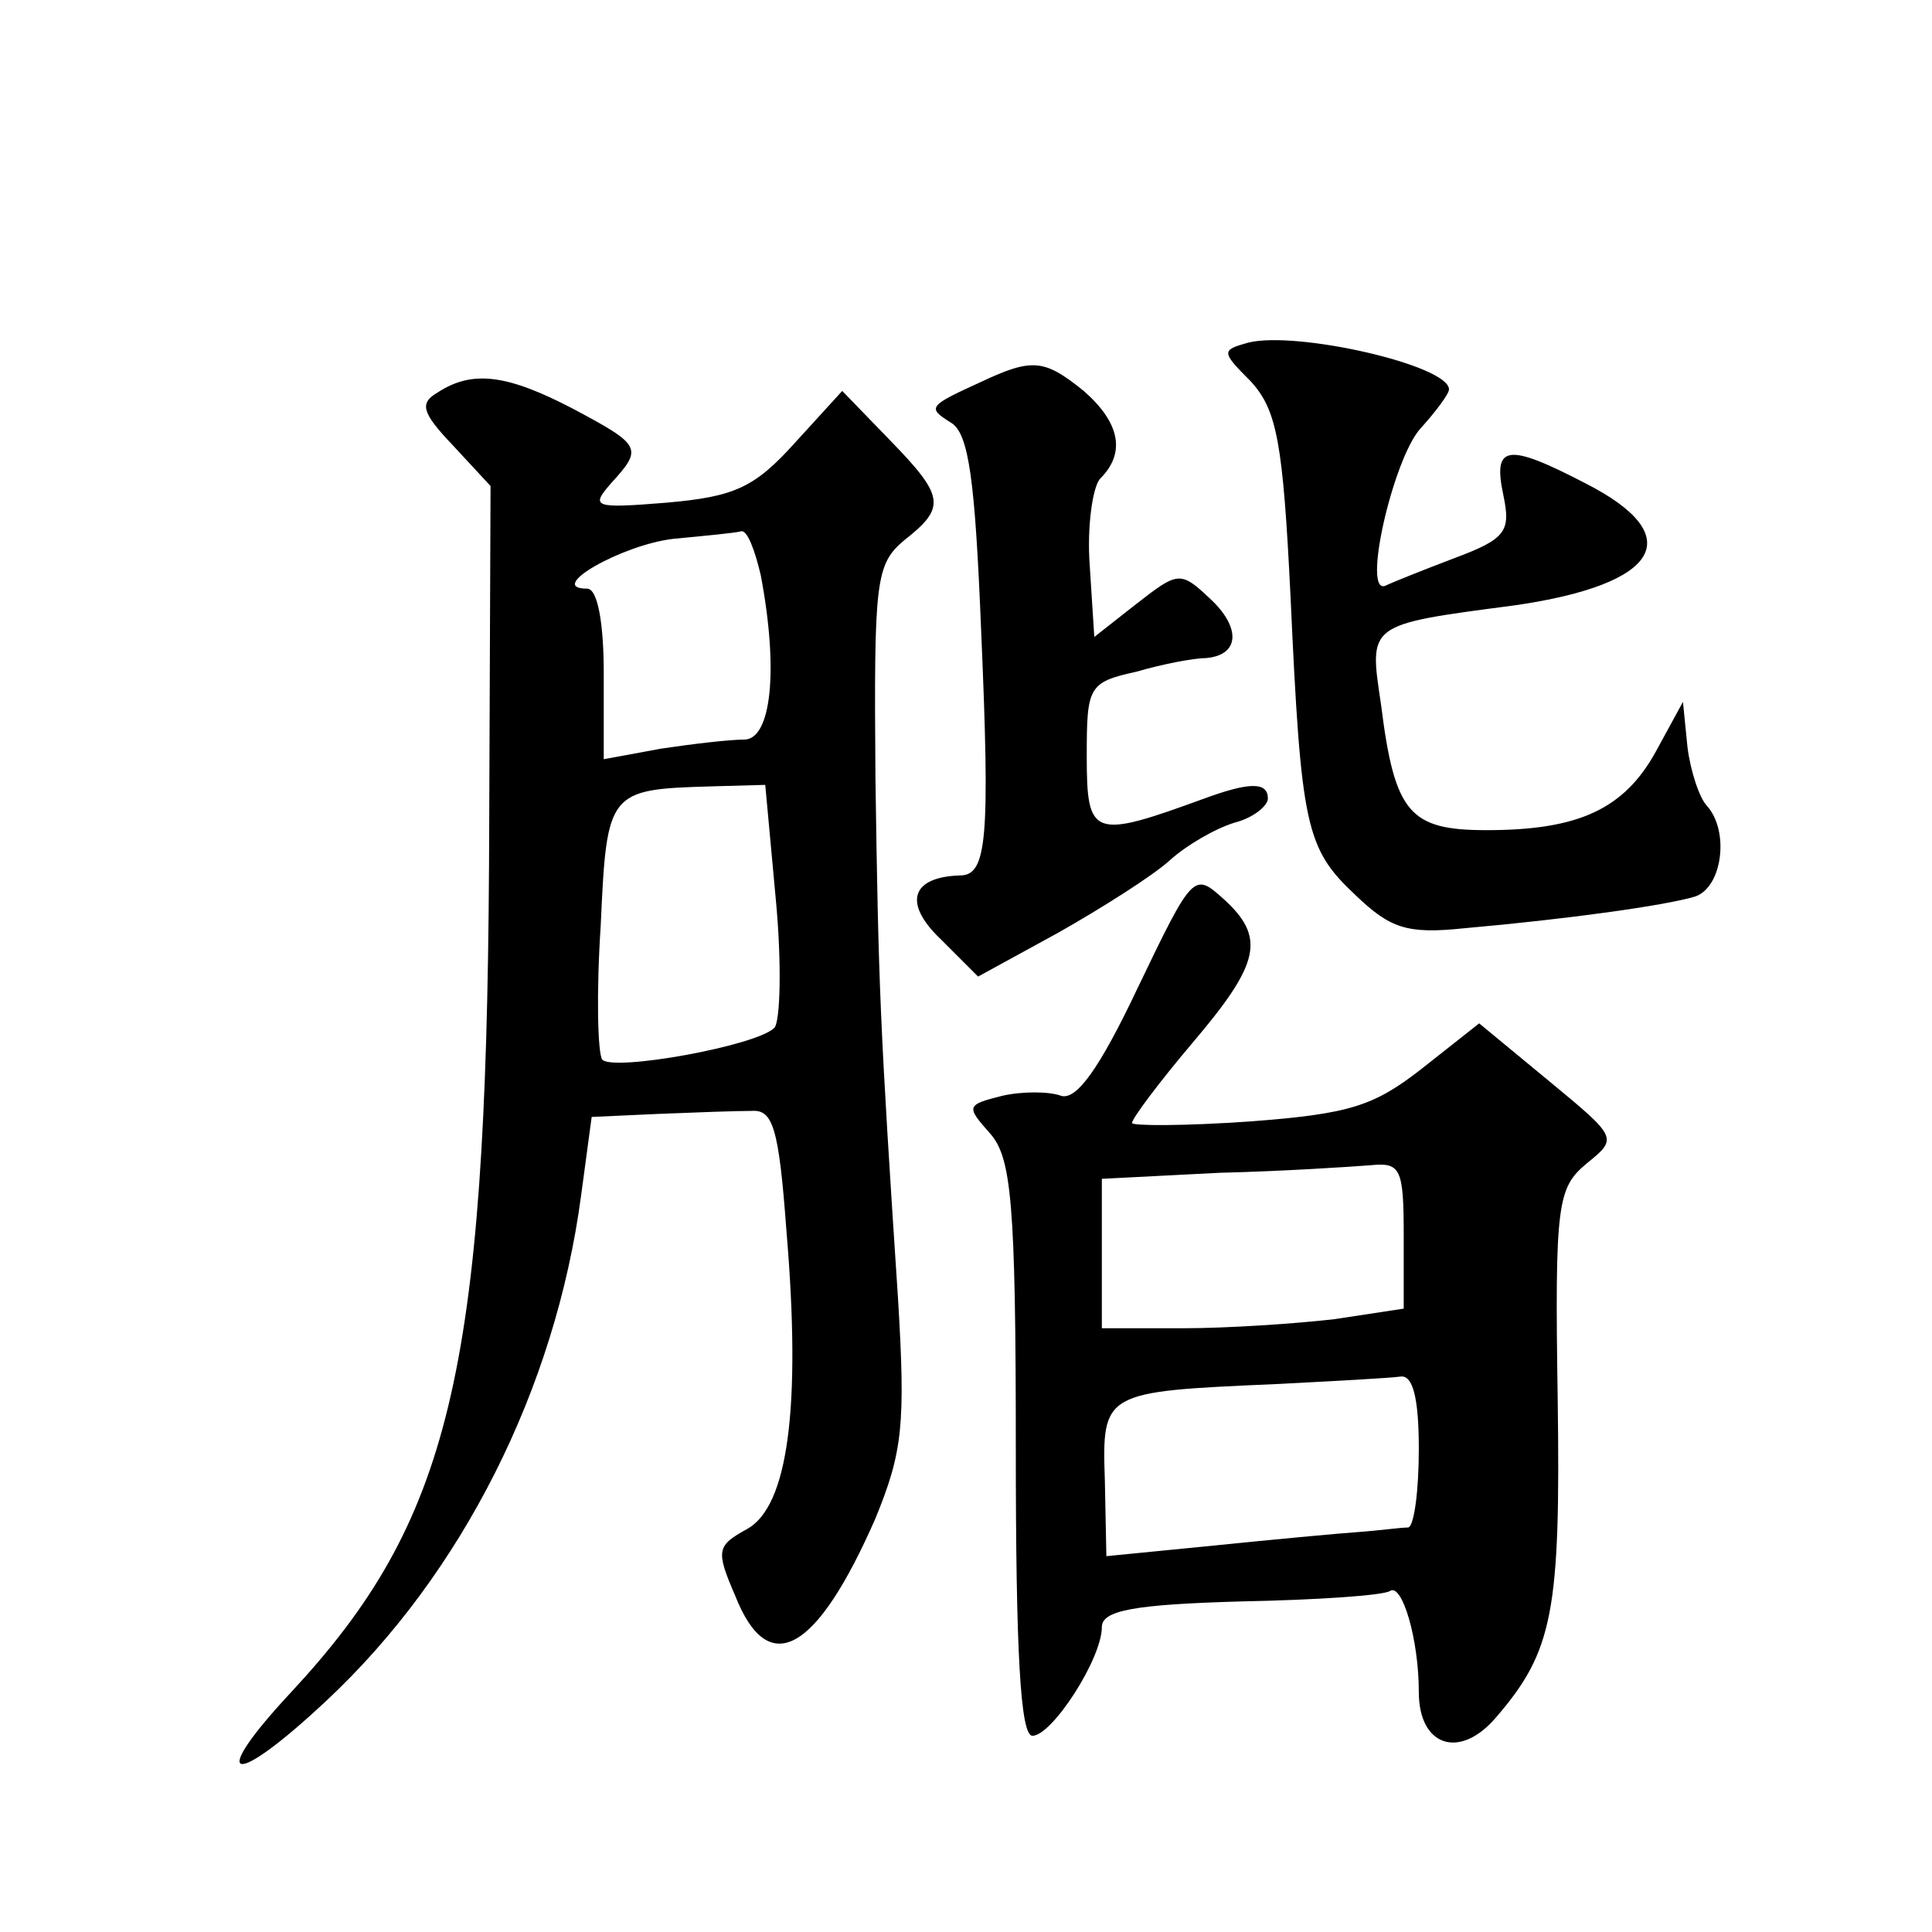<?xml version="1.0" standalone="no"?>
<!DOCTYPE svg PUBLIC "-//W3C//DTD SVG 20010904//EN"
 "http://www.w3.org/TR/2001/REC-SVG-20010904/DTD/svg10.dtd">
<svg version="1.0" xmlns="http://www.w3.org/2000/svg"
 width="128pt" height="128pt" viewBox="0 0 128 128"
 preserveAspectRatio="xMidYMid meet">
<g transform="translate(0,128) scale(0.1,-0.1)"
fill="#0" stroke="none">
<path d="M827 1053 c-18 -5 -18 -6 2 -26 17 -19 21 -40 26 -142 7 -153 10 -167
43 -198 23 -22 34 -26 72 -22 68 6 133 15 153 21 18 6 23 43 8 60 -5 5 -11 23 -13
39 l-3 30 -18 -33 c-21 -38 -51 -52 -112 -52 -51 0 -61 11 -70 83 -8 54 -10 53
89 66 96 14 115 46 46 81 -52 27 -61 25 -54 -8 5 -24 2 -29 -33 -42 -21 -8 -41
-16 -45 -18 -16 -7 5 84 23 104 10 11 19 23 19 26 0 16 -101 39 -133 31z M650 1027
c-35 -16 -36 -17 -20 -27 12 -7 16 -39 20 -137 6 -139 4 -163 -14 -163 -32 -1 -38
-18 -13 -42 l25 -25 53 29 c30 17 63 38 74 48 11 10 30 21 43 25 12 3 22 11 22
16 0 11 -12 11 -42 0 -74 -27 -78 -26 -78 28 0 46 1 49 33 56 17 5 38 9 46 9 23
2 23 21 2 40 -19 18 -21 17 -48 -4 l-28 -22 -3 47 c-2 26 2 53 7 58 17 17 13 37
-11 58 -26 21 -34 22 -68 6z M290 1020 c-12 -7 -11 -13 10 -35 l25 -27 -1 -251
c-2 -337 -26 -435 -131 -548 -56 -60 -40 -65 23 -6 90 84 152 207 169 335 l7 52
44 2 c24 1 52 2 62 2 14 1 18 -11 23 -79 10 -118 1 -183 -26 -198 -20 -11 -21 -14
-8 -44 22 -56 54 -38 93 51 18 44 20 62 15 145 -12 182 -13 207 -15 346 -1 130
0 141 19 157 28 22 27 29 -10 67 l-31 32 -31 -34 c-27 -30 -40 -36 -85 -40 -49
-4 -51 -3 -37 13 21 23 20 25 -25 49 -44 23 -67 26 -90 11z m214 -121 c12 -63 7
-109 -11 -109 -10 0 -35 -3 -55 -6 l-38 -7 0 57 c0 33 -4 56 -11 56 -28 0 23 29
57 33 21 2 42 4 45 5 4 1 9 -12 13 -29z m10 -215 c4 -42 3 -81 -1 -85 -12 -12 -107
-29 -114 -21 -3 4 -4 44 -1 89 4 89 5 90 73 92 l36 1 7 -76z M754 626 c-26 -55
-41 -75 -51 -72 -8 3 -26 3 -39 0 -24 -6 -24 -7 -8 -25 14 -16 17 -45 17 -209 0
-134 3 -190 11 -190 13 0 46 51 46 72 0 11 21 15 92 17 51 1 95 4 99 7 8 5 19 -32
19 -67 0 -36 27 -45 51 -17 38 44 43 70 41 212 -2 129 0 139 19 155 21 17 21 17
-25 55 l-46 38 -38 -30 c-32 -25 -48 -30 -114 -35 -43 -3 -78 -3 -78 -1 0 3 18
27 40 53 45 53 49 70 20 96 -19 17 -20 16 -56 -59z m176 -165 l0 -48 -46 -7 c-26
-3 -71 -6 -100 -6 l-54 0 0 50 0 49 78 4 c42 1 87 4 100 5 20 2 22 -2 22 -47z m10
-141 c0 -27 -3 -51 -7 -52 -5 0 -19 -2 -33 -3 -14 -1 -57 -5 -96 -9 l-71 -7 -1
50 c-2 59 -1 59 113 64 39 2 76 4 83 5 8 1 12 -14 12 -48z"/>
</g>
</svg>
